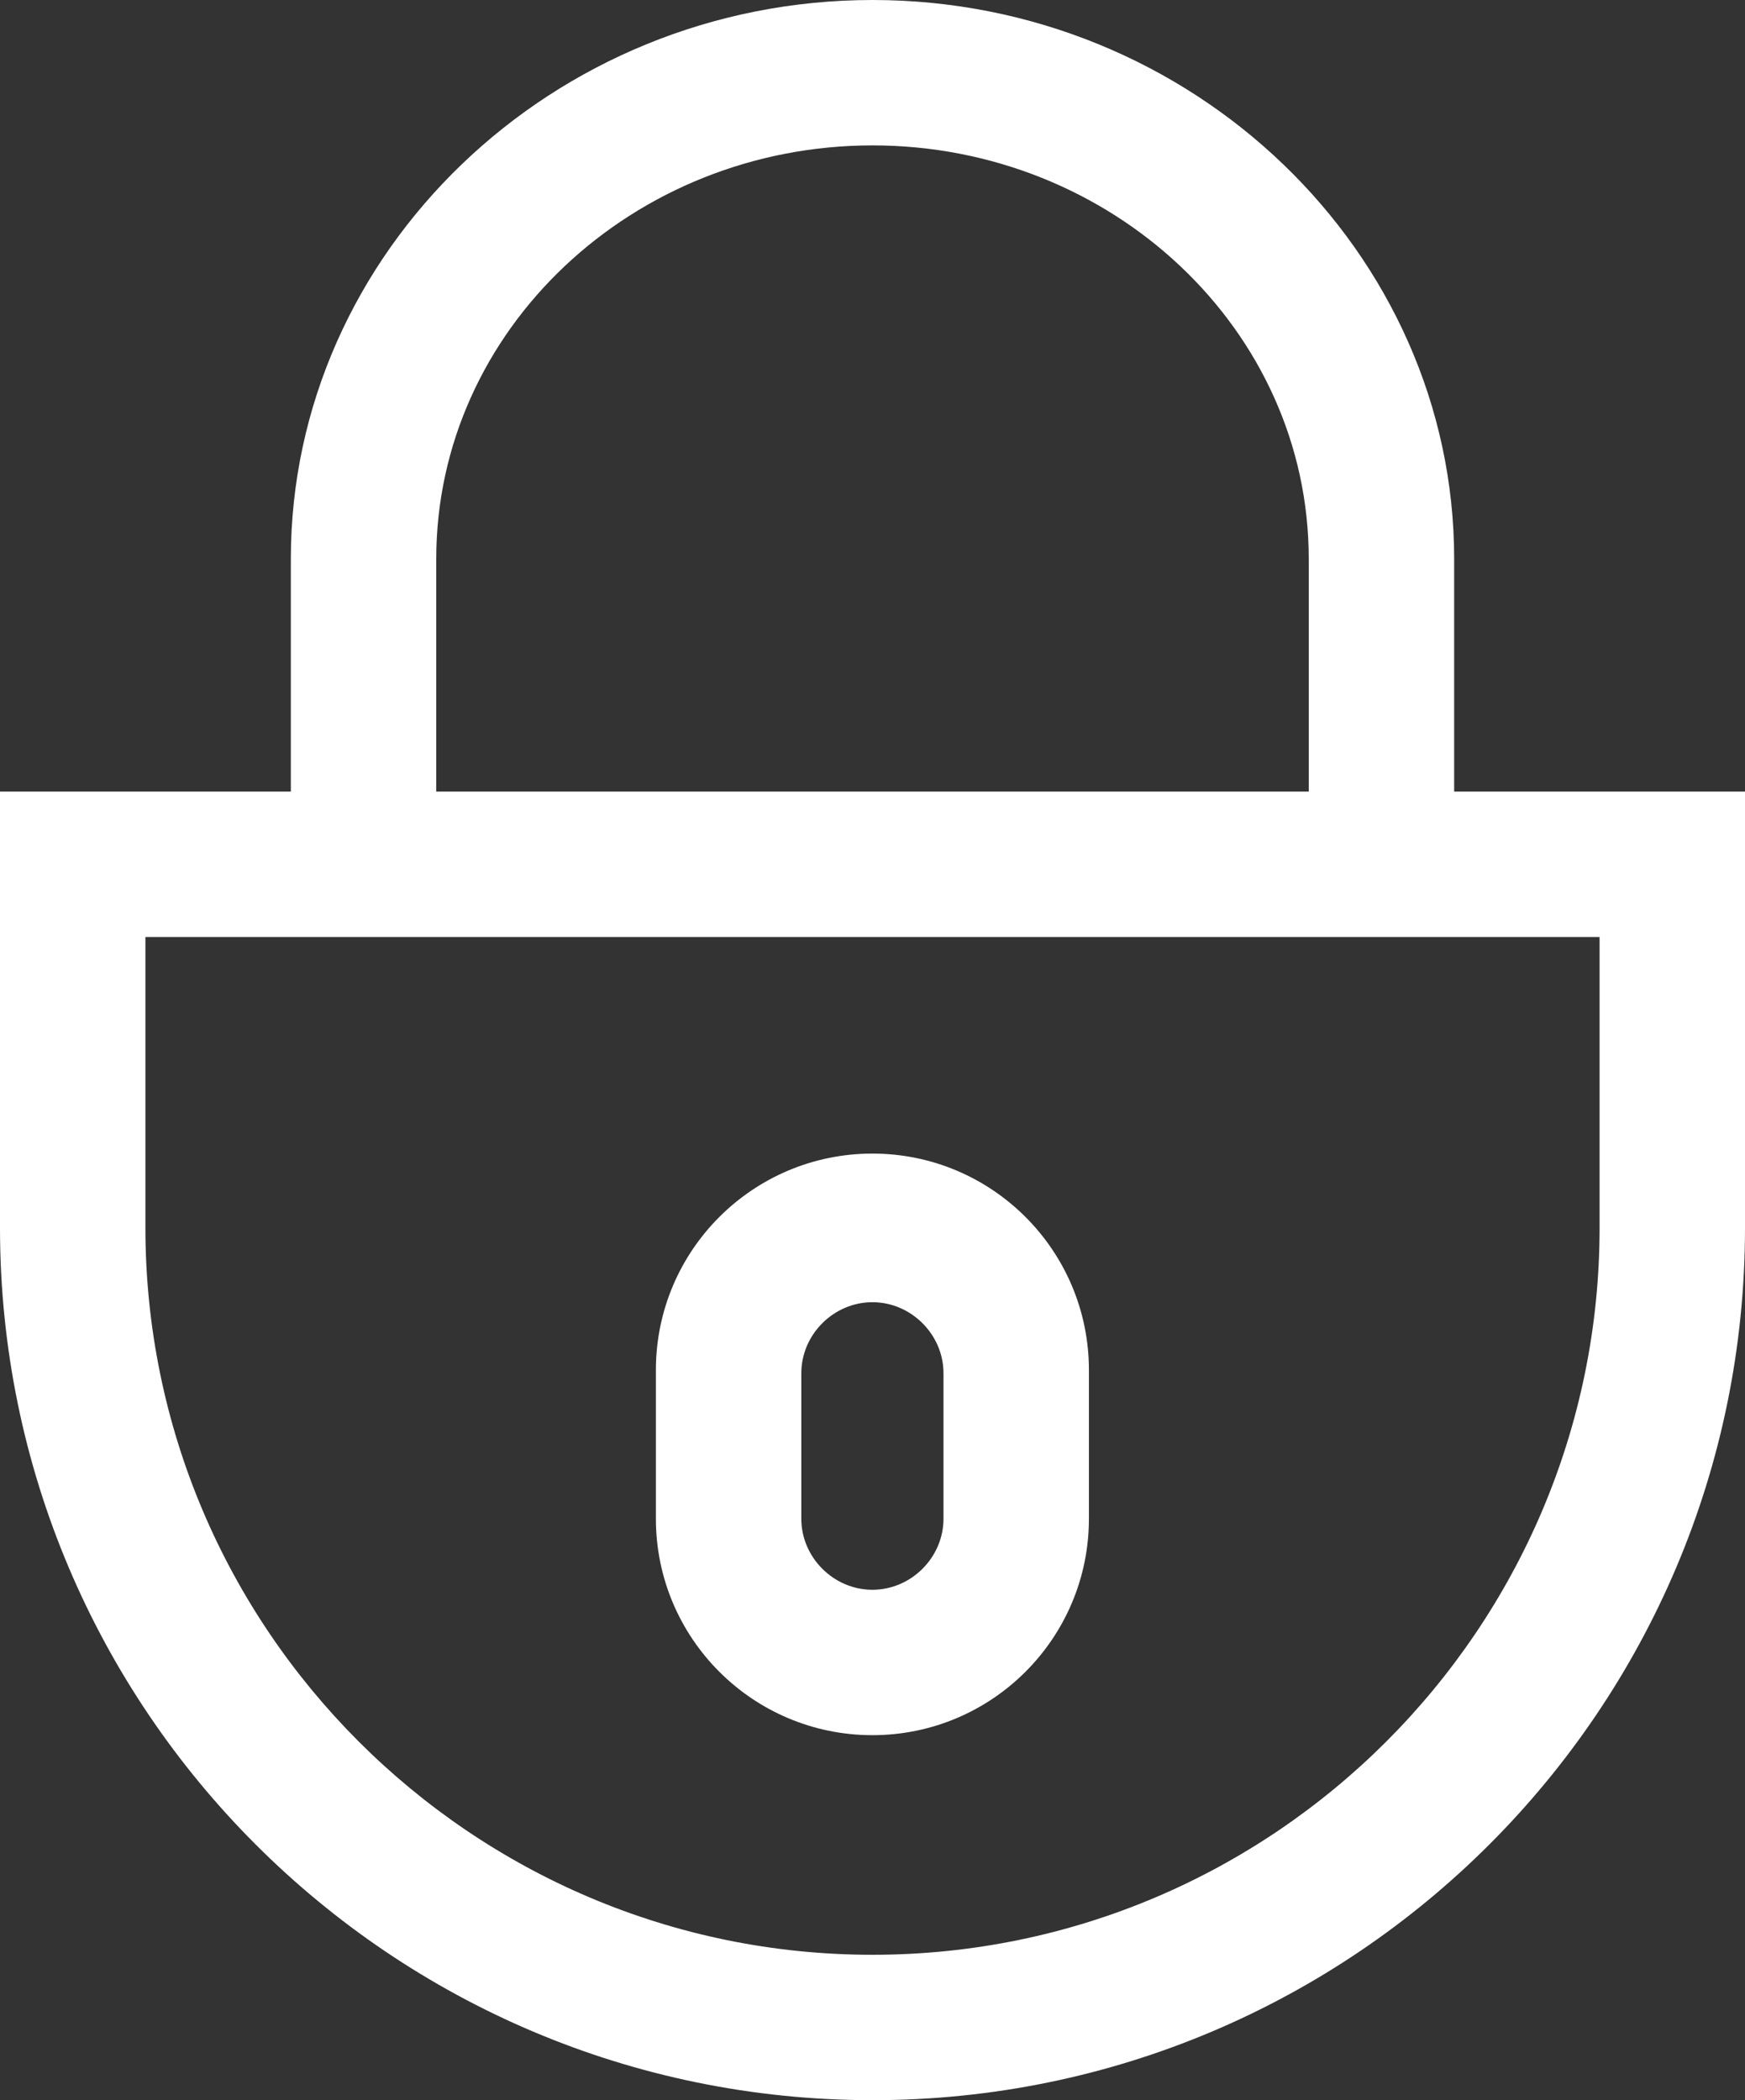<?xml version="1.0" encoding="UTF-8"?> <svg xmlns="http://www.w3.org/2000/svg" width="54" height="65" viewBox="0 0 54 65" fill="none"><rect x="0" y="0" width="54" height="65" fill="#333333" stroke="none"/><path d="M27 65C12.1 65 0 52.9 0 38V24.5H54V38C54 52.9 41.9 65 27 65ZM4.5 29V38C4.5 50.4 14.6 60.5 27 60.5C39.4 60.5 49.5 50.4 49.5 38V29H4.5Z" fill="white"></path><path d="M26.997 53.703C23.297 53.703 20.297 50.703 20.297 47.003V42.403C20.297 38.703 23.297 35.703 26.997 35.703C30.697 35.703 33.697 38.703 33.697 42.403V47.003C33.697 50.703 30.697 53.703 26.997 53.703ZM24.797 47.003C24.797 48.203 25.797 49.203 26.997 49.203C28.197 49.203 29.197 48.203 29.197 47.003V42.503C29.197 41.303 28.197 40.303 26.997 40.303C25.797 40.303 24.797 41.303 24.797 42.503V47.003Z" fill="white"></path><path d="M9 27H13.5V17.3C13.5 10.2 19.6 4.5 27 4.5C34.4 4.5 40.5 10.2 40.5 17.3V27H45V17.3C45 7.8 36.9 0 27 0C17.1 0 9 7.8 9 17.3V27Z" fill="white"></path></svg> 